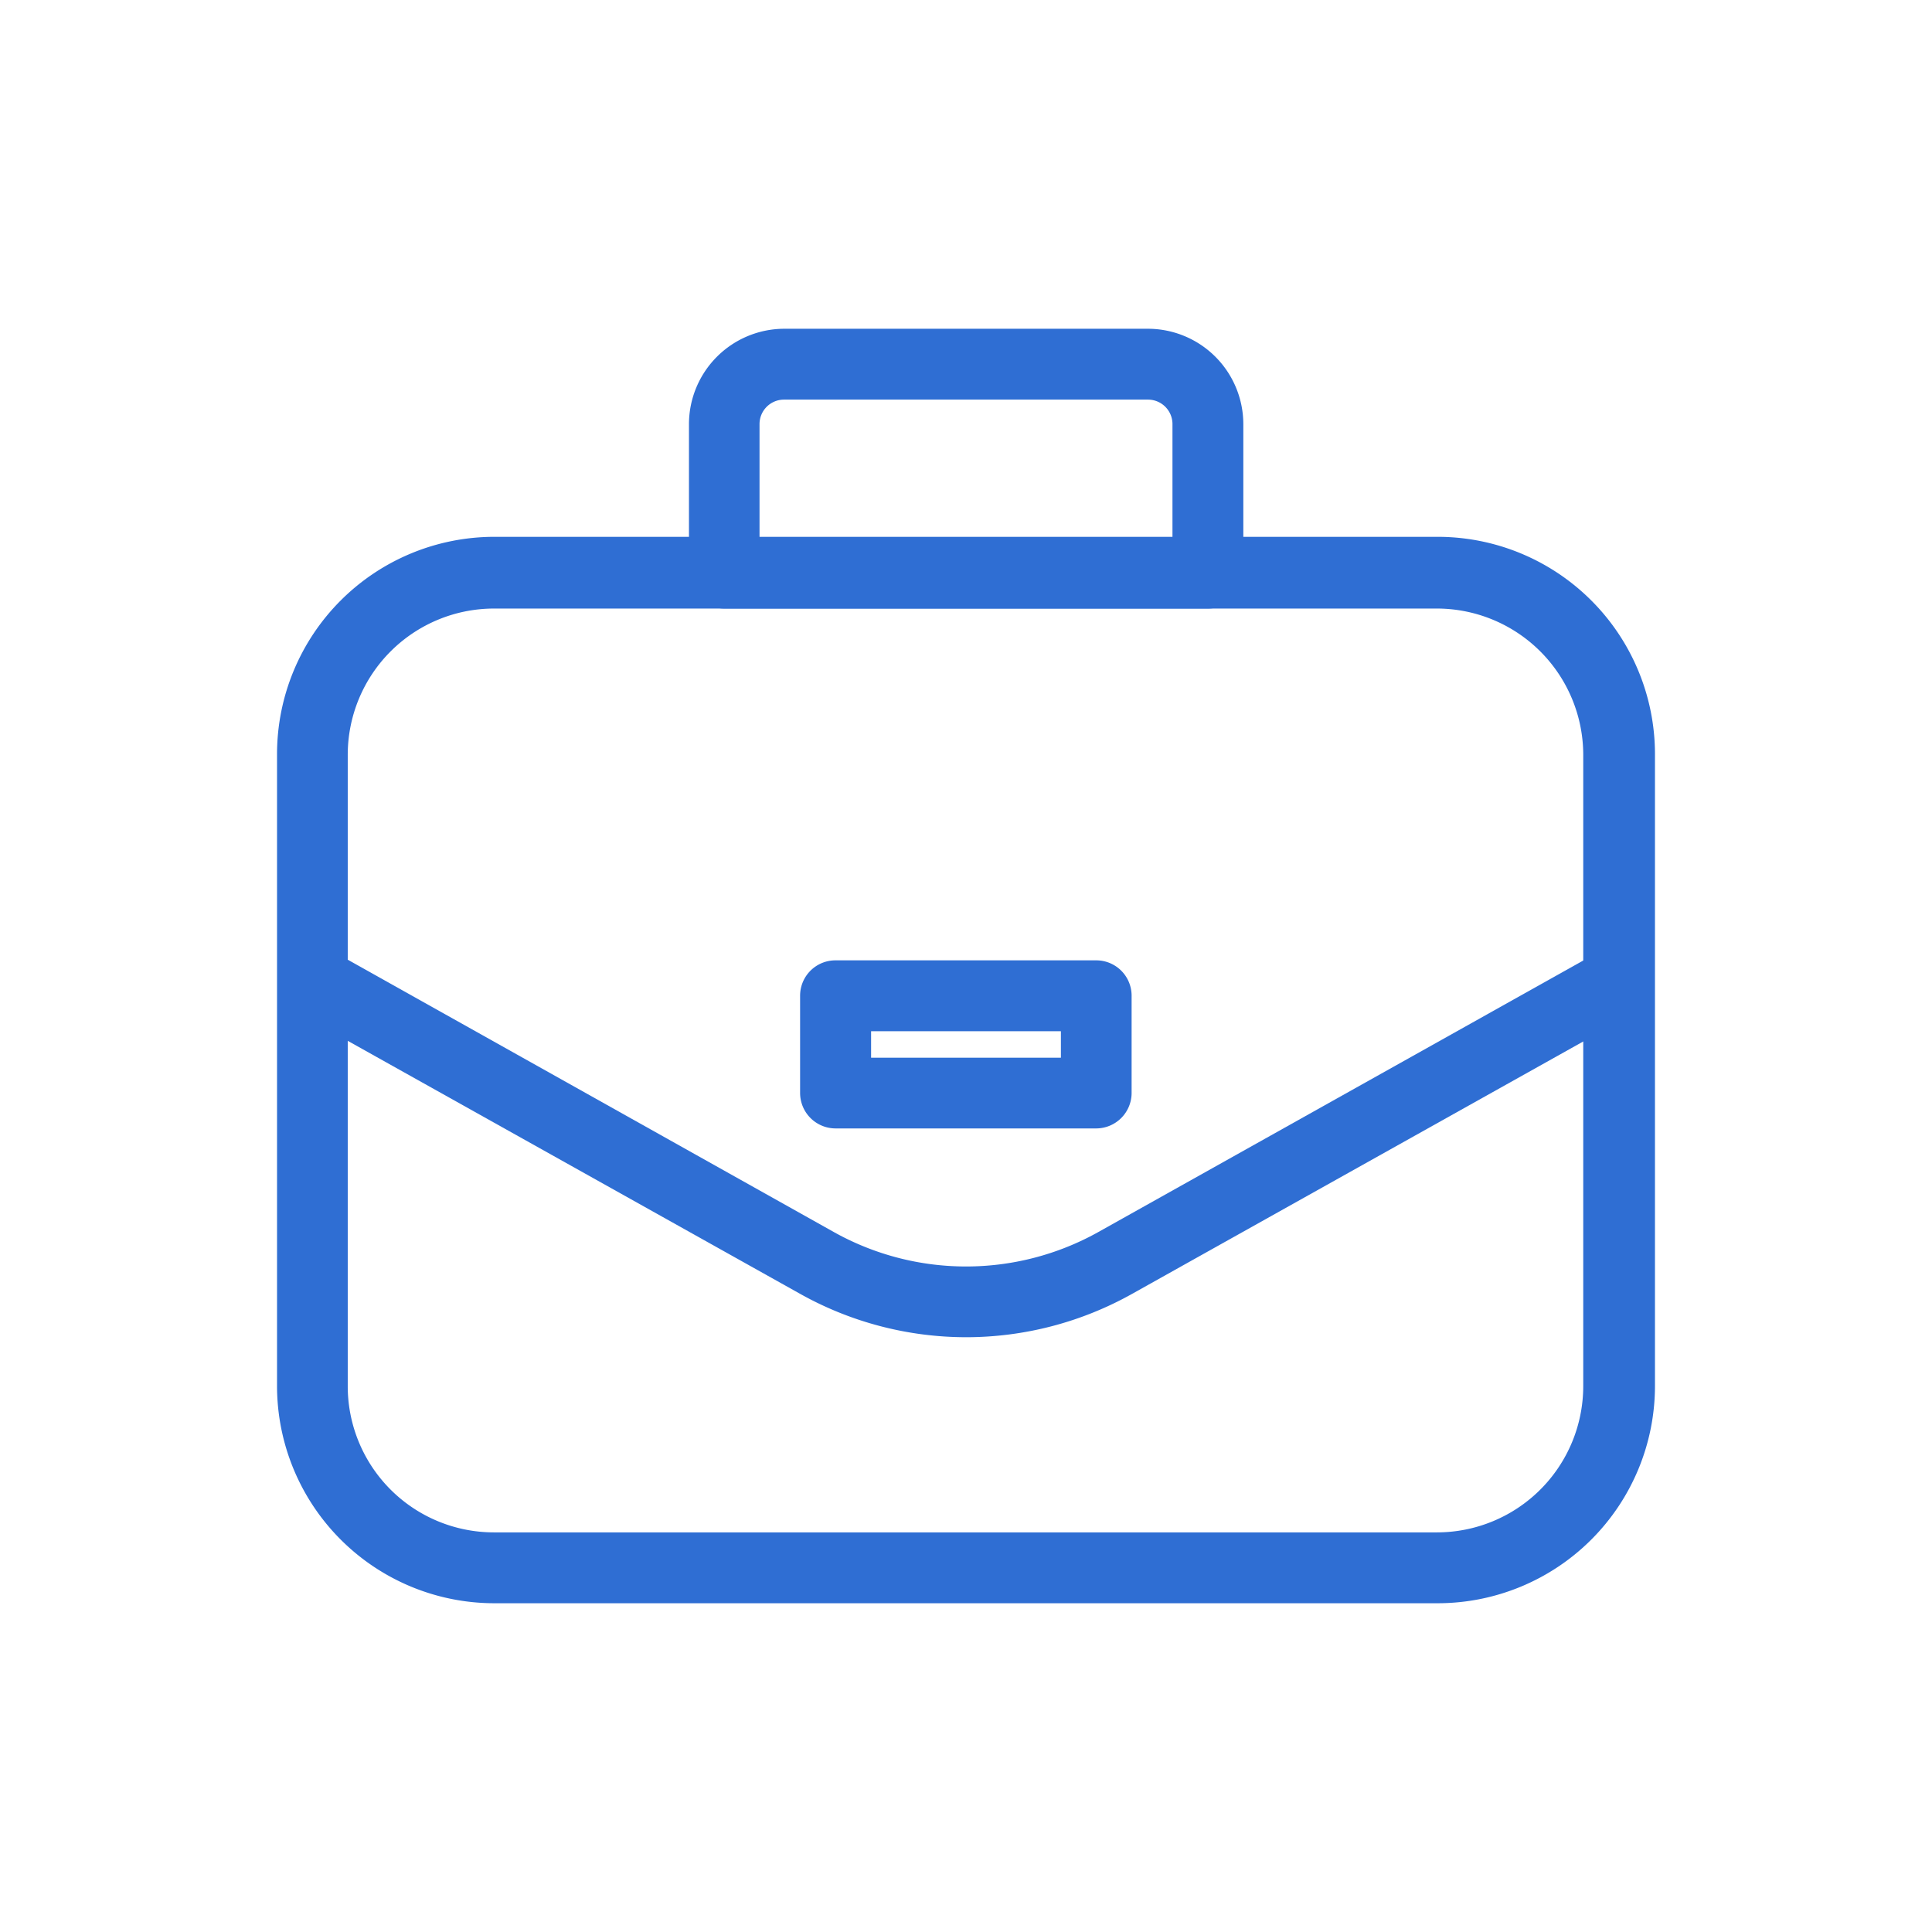 <svg id="圖層_1" data-name="圖層 1" xmlns="http://www.w3.org/2000/svg" viewBox="0 0 133.34 133.34"><defs><style>.cls-1{fill:#2f6ed3;}</style></defs><path class="cls-1" d="M66.67,92.29a23.48,23.48,0,0,1-11.46-3L20.72,70a2.44,2.44,0,0,1,2.38-4.27L57.6,85.06a18.71,18.71,0,0,0,18.15,0l34.49-19.31A2.45,2.45,0,0,1,112.63,70l-34.5,19.3A23.45,23.45,0,0,1,66.67,92.29Z"/><path class="cls-1" d="M75.66,77.88h-18a2.45,2.45,0,0,1-2.44-2.45V68.72a2.44,2.44,0,0,1,2.44-2.44h18a2.44,2.44,0,0,1,2.44,2.44v6.71A2.45,2.45,0,0,1,75.66,77.88ZM60.12,73h13.1V71.17H60.12Z"/><path class="cls-1" d="M83.37,42H50a2.45,2.45,0,0,1-2.45-2.44V29.27a6.59,6.59,0,0,1,6.58-6.58H79.23a6.59,6.59,0,0,1,6.58,6.58V39.52A2.44,2.44,0,0,1,83.37,42ZM52.42,37.08h28.5V29.27a1.69,1.69,0,0,0-1.69-1.69H54.11a1.69,1.69,0,0,0-1.69,1.69Z"/><path class="cls-1" d="M99.22,110.65H34.12a15,15,0,0,1-15-15V52.05a15,15,0,0,1,15-15h65.1a15,15,0,0,1,15,15V95.68A15,15,0,0,1,99.22,110.65ZM34.12,42A10.1,10.1,0,0,0,24,52.05V95.68a10.09,10.09,0,0,0,10.08,10.08h65.1a10.1,10.1,0,0,0,10.09-10.08V52.05A10.11,10.11,0,0,0,99.22,42Z"/></svg>